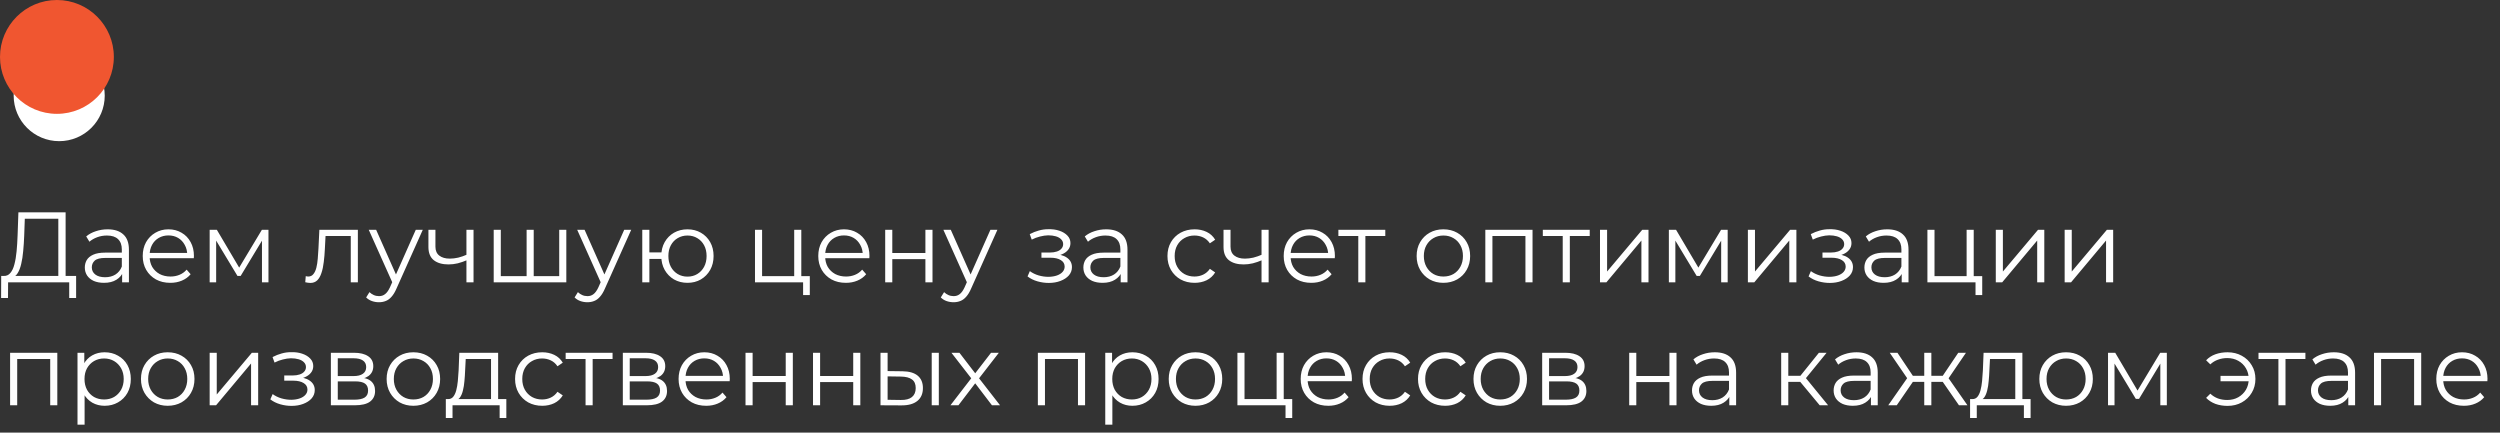 <?xml version="1.0" encoding="UTF-8"?> <svg xmlns="http://www.w3.org/2000/svg" width="549" height="95" viewBox="0 0 549 95" fill="none"><rect x="0" y="0" width="549" height="95" fill="#333333" stroke="none"/> <circle cx="13" cy="21" r="10" fill="white"></circle> <circle cx="12.5" cy="12.5" r="12.5" fill="#F05630"></circle> <path d="M12.806 61.231V48.03H5.447L5.315 51.764C5.272 52.921 5.198 54.034 5.096 55.103C5.008 56.157 4.862 57.109 4.657 57.959C4.466 58.793 4.203 59.474 3.866 60.001C3.544 60.528 3.119 60.836 2.592 60.924L0.813 60.594C1.398 60.623 1.882 60.411 2.262 59.957C2.658 59.503 2.958 58.866 3.163 58.046C3.383 57.226 3.544 56.267 3.646 55.169C3.749 54.071 3.822 52.885 3.866 51.611L4.042 46.625H14.409V61.231H12.806ZM0.242 65.448L0.264 60.594H16.715V65.448H15.2V62H1.779L1.757 65.448H0.242ZM26.818 62V59.452L26.752 59.035V54.774C26.752 53.792 26.474 53.038 25.917 52.511C25.375 51.984 24.563 51.721 23.479 51.721C22.732 51.721 22.022 51.845 21.349 52.094C20.675 52.343 20.104 52.672 19.635 53.082L18.932 51.918C19.518 51.42 20.221 51.04 21.041 50.776C21.861 50.498 22.725 50.359 23.633 50.359C25.127 50.359 26.276 50.732 27.081 51.479C27.901 52.211 28.311 53.331 28.311 54.84V62H26.818ZM22.842 62.11C21.978 62.11 21.224 61.971 20.58 61.693C19.95 61.4 19.467 61.004 19.13 60.506C18.793 59.994 18.625 59.408 18.625 58.749C18.625 58.149 18.764 57.607 19.042 57.124C19.335 56.626 19.804 56.231 20.448 55.938C21.107 55.63 21.985 55.477 23.084 55.477H27.059V56.641H23.128C22.015 56.641 21.239 56.838 20.799 57.234C20.375 57.629 20.162 58.12 20.162 58.705C20.162 59.364 20.419 59.891 20.931 60.287C21.444 60.682 22.161 60.88 23.084 60.88C23.962 60.88 24.716 60.682 25.346 60.287C25.99 59.877 26.459 59.291 26.752 58.53L27.103 59.606C26.81 60.367 26.298 60.975 25.566 61.429C24.848 61.883 23.94 62.11 22.842 62.11ZM37.405 62.11C36.204 62.11 35.15 61.861 34.242 61.363C33.334 60.85 32.624 60.155 32.111 59.276C31.599 58.383 31.343 57.365 31.343 56.223C31.343 55.081 31.584 54.071 32.068 53.192C32.565 52.313 33.239 51.625 34.088 51.127C34.952 50.615 35.919 50.359 36.988 50.359C38.071 50.359 39.03 50.608 39.865 51.105C40.714 51.589 41.381 52.277 41.864 53.17C42.347 54.049 42.589 55.066 42.589 56.223C42.589 56.297 42.581 56.377 42.567 56.465C42.567 56.538 42.567 56.619 42.567 56.706H32.529V55.542H41.732L41.117 56.004C41.117 55.169 40.934 54.429 40.568 53.785C40.216 53.126 39.733 52.614 39.118 52.248C38.503 51.882 37.793 51.699 36.988 51.699C36.197 51.699 35.487 51.882 34.857 52.248C34.227 52.614 33.737 53.126 33.385 53.785C33.034 54.444 32.858 55.198 32.858 56.047V56.289C32.858 57.168 33.049 57.944 33.429 58.617C33.825 59.276 34.367 59.796 35.055 60.177C35.758 60.543 36.556 60.726 37.449 60.726C38.152 60.726 38.803 60.602 39.404 60.353C40.019 60.104 40.546 59.723 40.985 59.211L41.864 60.221C41.351 60.836 40.707 61.304 39.931 61.627C39.169 61.949 38.328 62.11 37.405 62.11ZM46.041 62V50.468H47.622L52.85 59.32H52.191L57.506 50.468H58.956V62H57.528V52.248L57.814 52.379L52.85 60.594H52.147L47.139 52.292L47.468 52.226V62H46.041ZM67.034 61.978L67.144 60.638C67.246 60.653 67.341 60.675 67.429 60.704C67.532 60.719 67.619 60.726 67.693 60.726C68.161 60.726 68.535 60.55 68.813 60.199C69.106 59.847 69.325 59.379 69.472 58.793C69.618 58.207 69.721 57.548 69.779 56.816C69.838 56.069 69.889 55.323 69.933 54.576L70.131 50.468H78.587V62H77.028V51.369L77.423 51.83H71.141L71.514 51.347L71.339 54.686C71.295 55.681 71.214 56.633 71.097 57.541C70.995 58.449 70.826 59.247 70.592 59.935C70.372 60.623 70.065 61.165 69.669 61.561C69.274 61.941 68.769 62.132 68.154 62.132C67.978 62.132 67.795 62.117 67.605 62.088C67.429 62.059 67.239 62.022 67.034 61.978ZM83.218 66.371C82.676 66.371 82.156 66.283 81.659 66.107C81.175 65.932 80.758 65.668 80.407 65.317L81.132 64.153C81.424 64.431 81.739 64.643 82.076 64.79C82.427 64.951 82.815 65.031 83.24 65.031C83.753 65.031 84.192 64.885 84.558 64.592C84.939 64.314 85.297 63.816 85.634 63.098L86.381 61.407L86.557 61.165L91.301 50.468H92.839L87.062 63.384C86.74 64.131 86.381 64.724 85.986 65.163C85.605 65.602 85.188 65.91 84.734 66.085C84.28 66.276 83.775 66.371 83.218 66.371ZM86.293 62.33L80.978 50.468H82.603L87.304 61.056L86.293 62.33ZM102.561 57.124C101.887 57.417 101.206 57.651 100.518 57.827C99.844 57.988 99.171 58.068 98.497 58.068C97.135 58.068 96.059 57.761 95.268 57.146C94.478 56.516 94.082 55.55 94.082 54.246V50.468H95.62V54.159C95.62 55.037 95.905 55.696 96.476 56.135C97.047 56.575 97.816 56.794 98.783 56.794C99.368 56.794 99.984 56.721 100.628 56.575C101.272 56.414 101.924 56.187 102.583 55.894L102.561 57.124ZM102.429 62V50.468H103.988V62H102.429ZM115.995 60.638L115.644 61.056V50.468H117.203V61.056L116.786 60.638H123.221L122.804 61.056V50.468H124.364V62H108.417V50.468H109.977V61.056L109.581 60.638H115.995ZM128.992 66.371C128.451 66.371 127.931 66.283 127.433 66.107C126.95 65.932 126.532 65.668 126.181 65.317L126.906 64.153C127.199 64.431 127.513 64.643 127.85 64.79C128.202 64.951 128.59 65.031 129.014 65.031C129.527 65.031 129.966 64.885 130.332 64.592C130.713 64.314 131.072 63.816 131.408 63.098L132.155 61.407L132.331 61.165L137.075 50.468H138.613L132.836 63.384C132.514 64.131 132.155 64.724 131.76 65.163C131.379 65.602 130.962 65.91 130.508 66.085C130.054 66.276 129.549 66.371 128.992 66.371ZM132.067 62.33L126.752 50.468H128.377L133.078 61.056L132.067 62.33ZM141.043 62V50.468H142.602V55.432H146.116V56.86H142.602V62H141.043ZM150.971 62.11C149.872 62.11 148.884 61.861 148.005 61.363C147.141 60.85 146.461 60.155 145.963 59.276C145.465 58.383 145.216 57.365 145.216 56.223C145.216 55.066 145.465 54.049 145.963 53.17C146.461 52.292 147.141 51.603 148.005 51.105C148.884 50.608 149.872 50.359 150.971 50.359C152.069 50.359 153.05 50.608 153.914 51.105C154.778 51.603 155.459 52.292 155.957 53.17C156.455 54.049 156.703 55.066 156.703 56.223C156.703 57.365 156.455 58.383 155.957 59.276C155.459 60.155 154.778 60.85 153.914 61.363C153.05 61.861 152.069 62.11 150.971 62.11ZM150.971 60.748C151.776 60.748 152.494 60.558 153.123 60.177C153.753 59.796 154.251 59.269 154.617 58.596C154.983 57.907 155.166 57.117 155.166 56.223C155.166 55.315 154.983 54.525 154.617 53.851C154.251 53.178 153.753 52.658 153.123 52.292C152.494 51.911 151.776 51.721 150.971 51.721C150.18 51.721 149.462 51.911 148.818 52.292C148.188 52.658 147.691 53.178 147.324 53.851C146.958 54.525 146.775 55.315 146.775 56.223C146.775 57.117 146.958 57.907 147.324 58.596C147.691 59.269 148.188 59.796 148.818 60.177C149.462 60.558 150.18 60.748 150.971 60.748ZM165.796 62V50.468H167.355V60.638H174.406V50.468H175.966V62H165.796ZM176.361 64.79V61.868L176.756 62H174.406V60.638H177.833V64.79H176.361ZM185.753 62.11C184.552 62.11 183.498 61.861 182.59 61.363C181.682 60.85 180.972 60.155 180.459 59.276C179.947 58.383 179.691 57.365 179.691 56.223C179.691 55.081 179.932 54.071 180.415 53.192C180.913 52.313 181.587 51.625 182.436 51.127C183.3 50.615 184.267 50.359 185.336 50.359C186.419 50.359 187.378 50.608 188.213 51.105C189.062 51.589 189.728 52.277 190.212 53.17C190.695 54.049 190.937 55.066 190.937 56.223C190.937 56.297 190.929 56.377 190.915 56.465C190.915 56.538 190.915 56.619 190.915 56.706H180.877V55.542H190.08L189.465 56.004C189.465 55.169 189.282 54.429 188.916 53.785C188.564 53.126 188.081 52.614 187.466 52.248C186.851 51.882 186.141 51.699 185.336 51.699C184.545 51.699 183.835 51.882 183.205 52.248C182.575 52.614 182.085 53.126 181.733 53.785C181.382 54.444 181.206 55.198 181.206 56.047V56.289C181.206 57.168 181.397 57.944 181.777 58.617C182.173 59.276 182.714 59.796 183.403 60.177C184.106 60.543 184.904 60.726 185.797 60.726C186.5 60.726 187.151 60.602 187.752 60.353C188.367 60.104 188.894 59.723 189.333 59.211L190.212 60.221C189.699 60.836 189.055 61.304 188.279 61.627C187.517 61.949 186.675 62.11 185.753 62.11ZM194.389 62V50.468H195.948V55.564H203.218V50.468H204.778V62H203.218V56.904H195.948V62H194.389ZM209.408 66.371C208.866 66.371 208.347 66.283 207.849 66.107C207.365 65.932 206.948 65.668 206.597 65.317L207.322 64.153C207.614 64.431 207.929 64.643 208.266 64.79C208.617 64.951 209.006 65.031 209.43 65.031C209.943 65.031 210.382 64.885 210.748 64.592C211.129 64.314 211.488 63.816 211.824 63.098L212.571 61.407L212.747 61.165L217.491 50.468H219.029L213.252 63.384C212.93 64.131 212.571 64.724 212.176 65.163C211.795 65.602 211.378 65.91 210.924 66.085C210.47 66.276 209.965 66.371 209.408 66.371ZM212.483 62.33L207.168 50.468H208.793L213.494 61.056L212.483 62.33ZM230.304 62.132C231.256 62.132 232.113 61.985 232.874 61.693C233.65 61.4 234.265 60.997 234.719 60.484C235.173 59.957 235.4 59.35 235.4 58.661C235.4 57.783 235.027 57.087 234.28 56.575C233.548 56.062 232.523 55.806 231.205 55.806L231.139 56.223C231.886 56.223 232.552 56.106 233.138 55.872C233.723 55.638 234.192 55.308 234.543 54.883C234.895 54.459 235.07 53.961 235.07 53.39C235.07 52.745 234.851 52.196 234.411 51.742C233.972 51.274 233.379 50.915 232.632 50.666C231.9 50.417 231.073 50.307 230.15 50.337C229.477 50.337 228.803 50.432 228.13 50.622C227.471 50.798 226.804 51.062 226.131 51.413L226.57 52.621C227.17 52.313 227.778 52.087 228.393 51.94C229.008 51.779 229.601 51.691 230.172 51.677C230.802 51.677 231.366 51.75 231.864 51.896C232.361 52.043 232.749 52.262 233.028 52.555C233.321 52.848 233.467 53.2 233.467 53.609C233.467 53.99 233.343 54.32 233.094 54.598C232.859 54.876 232.523 55.088 232.083 55.235C231.644 55.381 231.139 55.455 230.568 55.455H228.701V56.597H230.677C231.644 56.597 232.405 56.772 232.962 57.124C233.518 57.461 233.796 57.937 233.796 58.551C233.796 58.976 233.65 59.357 233.357 59.694C233.064 60.031 232.654 60.294 232.127 60.484C231.6 60.675 230.978 60.777 230.26 60.792C229.543 60.792 228.818 60.689 228.086 60.484C227.353 60.265 226.709 59.95 226.153 59.54L225.648 60.704C226.277 61.187 227.002 61.546 227.822 61.78C228.642 62.015 229.469 62.132 230.304 62.132ZM246.101 62V59.452L246.035 59.035V54.774C246.035 53.792 245.757 53.038 245.2 52.511C244.658 51.984 243.846 51.721 242.762 51.721C242.015 51.721 241.305 51.845 240.631 52.094C239.958 52.343 239.387 52.672 238.918 53.082L238.215 51.918C238.801 51.42 239.504 51.04 240.324 50.776C241.144 50.498 242.008 50.359 242.916 50.359C244.409 50.359 245.559 50.732 246.364 51.479C247.184 52.211 247.594 53.331 247.594 54.84V62H246.101ZM242.125 62.11C241.261 62.11 240.507 61.971 239.863 61.693C239.233 61.4 238.75 61.004 238.413 60.506C238.076 59.994 237.908 59.408 237.908 58.749C237.908 58.149 238.047 57.607 238.325 57.124C238.618 56.626 239.087 56.231 239.731 55.938C240.39 55.63 241.268 55.477 242.367 55.477H246.342V56.641H242.411C241.298 56.641 240.522 56.838 240.082 57.234C239.658 57.629 239.445 58.12 239.445 58.705C239.445 59.364 239.702 59.891 240.214 60.287C240.727 60.682 241.444 60.88 242.367 60.88C243.245 60.88 243.999 60.682 244.629 60.287C245.273 59.877 245.742 59.291 246.035 58.53L246.386 59.606C246.093 60.367 245.581 60.975 244.849 61.429C244.131 61.883 243.223 62.11 242.125 62.11ZM262.327 62.11C261.184 62.11 260.159 61.861 259.252 61.363C258.358 60.85 257.655 60.155 257.143 59.276C256.63 58.383 256.374 57.365 256.374 56.223C256.374 55.066 256.63 54.049 257.143 53.17C257.655 52.292 258.358 51.603 259.252 51.105C260.159 50.608 261.184 50.359 262.327 50.359C263.308 50.359 264.194 50.549 264.984 50.93C265.775 51.31 266.397 51.882 266.851 52.643L265.687 53.434C265.292 52.848 264.801 52.416 264.216 52.138C263.63 51.86 262.993 51.721 262.305 51.721C261.485 51.721 260.745 51.911 260.086 52.292C259.427 52.658 258.907 53.178 258.527 53.851C258.146 54.525 257.956 55.315 257.956 56.223C257.956 57.131 258.146 57.922 258.527 58.596C258.907 59.269 259.427 59.796 260.086 60.177C260.745 60.543 261.485 60.726 262.305 60.726C262.993 60.726 263.63 60.587 264.216 60.309C264.801 60.031 265.292 59.606 265.687 59.035L266.851 59.825C266.397 60.572 265.775 61.143 264.984 61.539C264.194 61.919 263.308 62.11 262.327 62.11ZM277.163 57.124C276.49 57.417 275.809 57.651 275.121 57.827C274.447 57.988 273.773 58.068 273.1 58.068C271.738 58.068 270.662 57.761 269.871 57.146C269.08 56.516 268.685 55.55 268.685 54.246V50.468H270.222V54.159C270.222 55.037 270.508 55.696 271.079 56.135C271.65 56.575 272.419 56.794 273.385 56.794C273.971 56.794 274.586 56.721 275.23 56.575C275.875 56.414 276.526 56.187 277.185 55.894L277.163 57.124ZM277.032 62V50.468H278.591V62H277.032ZM287.962 62.11C286.761 62.11 285.707 61.861 284.799 61.363C283.891 60.85 283.181 60.155 282.668 59.276C282.156 58.383 281.9 57.365 281.9 56.223C281.9 55.081 282.141 54.071 282.624 53.192C283.122 52.313 283.796 51.625 284.645 51.127C285.509 50.615 286.476 50.359 287.545 50.359C288.628 50.359 289.587 50.608 290.422 51.105C291.271 51.589 291.938 52.277 292.421 53.17C292.904 54.049 293.146 55.066 293.146 56.223C293.146 56.297 293.138 56.377 293.124 56.465C293.124 56.538 293.124 56.619 293.124 56.706H283.086V55.542H292.289L291.674 56.004C291.674 55.169 291.491 54.429 291.125 53.785C290.773 53.126 290.29 52.614 289.675 52.248C289.06 51.882 288.35 51.699 287.545 51.699C286.754 51.699 286.044 51.882 285.414 52.248C284.784 52.614 284.294 53.126 283.942 53.785C283.591 54.444 283.415 55.198 283.415 56.047V56.289C283.415 57.168 283.606 57.944 283.986 58.617C284.382 59.276 284.923 59.796 285.612 60.177C286.315 60.543 287.113 60.726 288.006 60.726C288.709 60.726 289.36 60.602 289.961 60.353C290.576 60.104 291.103 59.723 291.542 59.211L292.421 60.221C291.908 60.836 291.264 61.304 290.488 61.627C289.726 61.949 288.884 62.11 287.962 62.11ZM298.279 62V51.413L298.675 51.83H293.908V50.468H304.21V51.83H299.443L299.839 51.413V62H298.279ZM316.958 62.11C315.845 62.11 314.842 61.861 313.948 61.363C313.07 60.85 312.374 60.155 311.862 59.276C311.349 58.383 311.093 57.365 311.093 56.223C311.093 55.066 311.349 54.049 311.862 53.17C312.374 52.292 313.07 51.603 313.948 51.105C314.827 50.608 315.83 50.359 316.958 50.359C318.1 50.359 319.11 50.608 319.989 51.105C320.882 51.603 321.578 52.292 322.075 53.17C322.588 54.049 322.844 55.066 322.844 56.223C322.844 57.365 322.588 58.383 322.075 59.276C321.578 60.155 320.882 60.85 319.989 61.363C319.096 61.861 318.085 62.11 316.958 62.11ZM316.958 60.726C317.792 60.726 318.532 60.543 319.176 60.177C319.82 59.796 320.326 59.269 320.692 58.596C321.072 57.907 321.263 57.117 321.263 56.223C321.263 55.315 321.072 54.525 320.692 53.851C320.326 53.178 319.82 52.658 319.176 52.292C318.532 51.911 317.8 51.721 316.98 51.721C316.16 51.721 315.427 51.911 314.783 52.292C314.139 52.658 313.626 53.178 313.246 53.851C312.865 54.525 312.675 55.315 312.675 56.223C312.675 57.117 312.865 57.907 313.246 58.596C313.626 59.269 314.139 59.796 314.783 60.177C315.427 60.543 316.152 60.726 316.958 60.726ZM326.177 62V50.468H336.545V62H334.985V51.413L335.38 51.83H327.341L327.737 51.413V62H326.177ZM343.174 62V51.413L343.569 51.83H338.803V50.468H349.105V51.83H344.338L344.734 51.413V62H343.174ZM351.359 62V50.468H352.919V59.628L360.629 50.468H362.012V62H360.453V52.819L352.765 62H351.359ZM366.482 62V50.468H368.063L373.291 59.32H372.632L377.947 50.468H379.397V62H377.969V52.248L378.255 52.379L373.291 60.594H372.588L367.58 52.292L367.909 52.226V62H366.482ZM383.835 62V50.468H385.394V59.628L393.104 50.468H394.488V62H392.928V52.819L385.24 62H383.835ZM401.818 62.132C402.77 62.132 403.626 61.985 404.388 61.693C405.164 61.4 405.779 60.997 406.233 60.484C406.687 59.957 406.914 59.35 406.914 58.661C406.914 57.783 406.54 57.087 405.794 56.575C405.061 56.062 404.036 55.806 402.718 55.806L402.653 56.223C403.399 56.223 404.066 56.106 404.651 55.872C405.237 55.638 405.706 55.308 406.057 54.883C406.409 54.459 406.584 53.961 406.584 53.39C406.584 52.745 406.365 52.196 405.925 51.742C405.486 51.274 404.893 50.915 404.146 50.666C403.414 50.417 402.587 50.307 401.664 50.337C400.991 50.337 400.317 50.432 399.643 50.622C398.984 50.798 398.318 51.062 397.645 51.413L398.084 52.621C398.684 52.313 399.292 52.087 399.907 51.94C400.522 51.779 401.115 51.691 401.686 51.677C402.316 51.677 402.88 51.75 403.377 51.896C403.875 52.043 404.263 52.262 404.542 52.555C404.834 52.848 404.981 53.2 404.981 53.609C404.981 53.99 404.856 54.32 404.607 54.598C404.373 54.876 404.036 55.088 403.597 55.235C403.158 55.381 402.653 55.455 402.082 55.455H400.215V56.597H402.191C403.158 56.597 403.919 56.772 404.476 57.124C405.032 57.461 405.31 57.937 405.31 58.551C405.31 58.976 405.164 59.357 404.871 59.694C404.578 60.031 404.168 60.294 403.641 60.484C403.114 60.675 402.492 60.777 401.774 60.792C401.056 60.792 400.332 60.689 399.6 60.484C398.867 60.265 398.223 59.95 397.667 59.54L397.161 60.704C397.791 61.187 398.516 61.546 399.336 61.78C400.156 62.015 400.983 62.132 401.818 62.132ZM417.615 62V59.452L417.549 59.035V54.774C417.549 53.792 417.27 53.038 416.714 52.511C416.172 51.984 415.36 51.721 414.276 51.721C413.529 51.721 412.819 51.845 412.145 52.094C411.472 52.343 410.901 52.672 410.432 53.082L409.729 51.918C410.315 51.42 411.018 51.04 411.838 50.776C412.658 50.498 413.522 50.359 414.43 50.359C415.923 50.359 417.073 50.732 417.878 51.479C418.698 52.211 419.108 53.331 419.108 54.84V62H417.615ZM413.639 62.11C412.775 62.11 412.021 61.971 411.377 61.693C410.747 61.4 410.264 61.004 409.927 60.506C409.59 59.994 409.422 59.408 409.422 58.749C409.422 58.149 409.561 57.607 409.839 57.124C410.132 56.626 410.6 56.231 411.245 55.938C411.904 55.63 412.782 55.477 413.881 55.477H417.856V56.641H413.924C412.812 56.641 412.036 56.838 411.596 57.234C411.172 57.629 410.959 58.12 410.959 58.705C410.959 59.364 411.216 59.891 411.728 60.287C412.241 60.682 412.958 60.88 413.881 60.88C414.759 60.88 415.513 60.682 416.143 60.287C416.787 59.877 417.256 59.291 417.549 58.53L417.9 59.606C417.607 60.367 417.095 60.975 416.363 61.429C415.645 61.883 414.737 62.11 413.639 62.11ZM423.26 62V50.468H424.819V60.638H431.87V50.468H433.429V62H423.26ZM433.825 64.79V61.868L434.22 62H431.87V60.638H435.296V64.79H433.825ZM438.275 62V50.468H439.834V59.628L447.544 50.468H448.928V62H447.368V52.819L439.68 62H438.275ZM453.397 62V50.468H454.956V59.628L462.666 50.468H464.05V62H462.49V52.819L454.803 62H453.397ZM2.218 89V77.469H12.586V89H11.026V78.413L11.422 78.83H3.383L3.778 78.413V89H2.218ZM22.971 89.11C21.976 89.11 21.075 88.883 20.27 88.429C19.464 87.96 18.82 87.294 18.337 86.43C17.868 85.552 17.634 84.483 17.634 83.223C17.634 81.964 17.868 80.902 18.337 80.038C18.805 79.16 19.442 78.493 20.248 78.04C21.053 77.586 21.961 77.359 22.971 77.359C24.07 77.359 25.051 77.608 25.915 78.106C26.793 78.589 27.482 79.277 27.979 80.17C28.477 81.049 28.726 82.067 28.726 83.223C28.726 84.395 28.477 85.42 27.979 86.298C27.482 87.177 26.793 87.865 25.915 88.363C25.051 88.861 24.07 89.11 22.971 89.11ZM17.019 93.261V77.469H18.512V80.939L18.359 83.245L18.578 85.573V93.261H17.019ZM22.861 87.726C23.682 87.726 24.414 87.543 25.058 87.177C25.702 86.796 26.215 86.269 26.596 85.596C26.976 84.907 27.167 84.117 27.167 83.223C27.167 82.33 26.976 81.547 26.596 80.873C26.215 80.2 25.702 79.672 25.058 79.292C24.414 78.911 23.682 78.721 22.861 78.721C22.041 78.721 21.302 78.911 20.643 79.292C19.999 79.672 19.486 80.2 19.106 80.873C18.739 81.547 18.556 82.33 18.556 83.223C18.556 84.117 18.739 84.907 19.106 85.596C19.486 86.269 19.999 86.796 20.643 87.177C21.302 87.543 22.041 87.726 22.861 87.726ZM36.821 89.11C35.708 89.11 34.705 88.861 33.812 88.363C32.933 87.85 32.238 87.155 31.725 86.276C31.213 85.383 30.957 84.365 30.957 83.223C30.957 82.067 31.213 81.049 31.725 80.17C32.238 79.292 32.933 78.603 33.812 78.106C34.691 77.608 35.694 77.359 36.821 77.359C37.963 77.359 38.974 77.608 39.852 78.106C40.745 78.603 41.441 79.292 41.939 80.17C42.452 81.049 42.708 82.067 42.708 83.223C42.708 84.365 42.452 85.383 41.939 86.276C41.441 87.155 40.745 87.85 39.852 88.363C38.959 88.861 37.949 89.11 36.821 89.11ZM36.821 87.726C37.656 87.726 38.395 87.543 39.04 87.177C39.684 86.796 40.189 86.269 40.555 85.596C40.936 84.907 41.126 84.117 41.126 83.223C41.126 82.315 40.936 81.525 40.555 80.851C40.189 80.177 39.684 79.658 39.04 79.292C38.395 78.911 37.663 78.721 36.843 78.721C36.023 78.721 35.291 78.911 34.647 79.292C34.002 79.658 33.49 80.177 33.109 80.851C32.728 81.525 32.538 82.315 32.538 83.223C32.538 84.117 32.728 84.907 33.109 85.596C33.49 86.269 34.002 86.796 34.647 87.177C35.291 87.543 36.016 87.726 36.821 87.726ZM46.041 89V77.469H47.6V86.628L55.31 77.469H56.694V89H55.134V79.819L47.447 89H46.041ZM64.024 89.132C64.976 89.132 65.832 88.985 66.594 88.692C67.37 88.4 67.985 87.997 68.439 87.484C68.893 86.957 69.12 86.35 69.12 85.661C69.12 84.783 68.746 84.087 68 83.575C67.267 83.062 66.243 82.806 64.925 82.806L64.859 83.223C65.606 83.223 66.272 83.106 66.858 82.872C67.443 82.638 67.912 82.308 68.263 81.883C68.615 81.459 68.79 80.961 68.79 80.39C68.79 79.746 68.571 79.196 68.131 78.743C67.692 78.274 67.099 77.915 66.352 77.666C65.62 77.417 64.793 77.307 63.87 77.337C63.197 77.337 62.523 77.432 61.849 77.622C61.191 77.798 60.524 78.061 59.851 78.413L60.29 79.621C60.89 79.314 61.498 79.087 62.113 78.94C62.728 78.779 63.321 78.691 63.892 78.677C64.522 78.677 65.086 78.75 65.584 78.896C66.081 79.043 66.469 79.262 66.748 79.555C67.04 79.848 67.187 80.2 67.187 80.609C67.187 80.99 67.062 81.32 66.814 81.598C66.579 81.876 66.243 82.088 65.803 82.235C65.364 82.381 64.859 82.454 64.288 82.454H62.421V83.597H64.397C65.364 83.597 66.125 83.772 66.682 84.124C67.238 84.461 67.516 84.936 67.516 85.552C67.516 85.976 67.37 86.357 67.077 86.694C66.784 87.031 66.374 87.294 65.847 87.484C65.32 87.675 64.698 87.777 63.98 87.792C63.263 87.792 62.538 87.689 61.806 87.484C61.073 87.265 60.429 86.95 59.873 86.54L59.367 87.704C59.997 88.187 60.722 88.546 61.542 88.78C62.362 89.015 63.189 89.132 64.024 89.132ZM72.66 89V77.469H77.756C79.059 77.469 80.084 77.717 80.831 78.215C81.592 78.713 81.973 79.445 81.973 80.412C81.973 81.349 81.614 82.074 80.897 82.586C80.179 83.084 79.235 83.333 78.063 83.333L78.371 82.872C79.747 82.872 80.758 83.128 81.402 83.641C82.046 84.153 82.368 84.893 82.368 85.859C82.368 86.855 82.002 87.631 81.27 88.187C80.553 88.729 79.433 89 77.91 89H72.66ZM74.176 87.77H77.844C78.825 87.77 79.564 87.616 80.062 87.309C80.575 86.987 80.831 86.474 80.831 85.771C80.831 85.068 80.604 84.556 80.15 84.234C79.696 83.912 78.979 83.75 77.998 83.75H74.176V87.77ZM74.176 82.586H77.646C78.539 82.586 79.22 82.418 79.689 82.081C80.172 81.744 80.414 81.254 80.414 80.609C80.414 79.965 80.172 79.482 79.689 79.16C79.22 78.838 78.539 78.677 77.646 78.677H74.176V82.586ZM90.768 89.11C89.655 89.11 88.652 88.861 87.759 88.363C86.88 87.85 86.184 87.155 85.672 86.276C85.159 85.383 84.903 84.365 84.903 83.223C84.903 82.067 85.159 81.049 85.672 80.17C86.184 79.292 86.88 78.603 87.759 78.106C88.637 77.608 89.64 77.359 90.768 77.359C91.91 77.359 92.92 77.608 93.799 78.106C94.692 78.603 95.388 79.292 95.886 80.17C96.398 81.049 96.654 82.067 96.654 83.223C96.654 84.365 96.398 85.383 95.886 86.276C95.388 87.155 94.692 87.85 93.799 88.363C92.906 88.861 91.895 89.11 90.768 89.11ZM90.768 87.726C91.603 87.726 92.342 87.543 92.986 87.177C93.631 86.796 94.136 86.269 94.502 85.596C94.883 84.907 95.073 84.117 95.073 83.223C95.073 82.315 94.883 81.525 94.502 80.851C94.136 80.177 93.631 79.658 92.986 79.292C92.342 78.911 91.61 78.721 90.79 78.721C89.97 78.721 89.238 78.911 88.593 79.292C87.949 79.658 87.436 80.177 87.056 80.851C86.675 81.525 86.485 82.315 86.485 83.223C86.485 84.117 86.675 84.907 87.056 85.596C87.436 86.269 87.949 86.796 88.593 87.177C89.238 87.543 89.962 87.726 90.768 87.726ZM107.83 88.253V78.83H102.273L102.141 81.4C102.112 82.176 102.061 82.938 101.988 83.684C101.929 84.431 101.819 85.12 101.658 85.749C101.512 86.364 101.299 86.869 101.021 87.265C100.743 87.645 100.384 87.865 99.945 87.924L98.385 87.638C98.839 87.653 99.213 87.492 99.506 87.155C99.799 86.803 100.026 86.328 100.187 85.727C100.348 85.127 100.465 84.446 100.538 83.684C100.611 82.908 100.67 82.118 100.714 81.312L100.867 77.469H109.39V88.253H107.83ZM97.902 91.79V87.638H111.191V91.79H109.719V89H99.374V91.79H97.902ZM119.062 89.11C117.92 89.11 116.895 88.861 115.987 88.363C115.094 87.85 114.391 87.155 113.879 86.276C113.366 85.383 113.11 84.365 113.11 83.223C113.11 82.067 113.366 81.049 113.879 80.17C114.391 79.292 115.094 78.603 115.987 78.106C116.895 77.608 117.92 77.359 119.062 77.359C120.043 77.359 120.929 77.549 121.72 77.93C122.511 78.311 123.133 78.882 123.587 79.643L122.423 80.434C122.028 79.848 121.537 79.416 120.951 79.138C120.366 78.86 119.729 78.721 119.04 78.721C118.22 78.721 117.481 78.911 116.822 79.292C116.163 79.658 115.643 80.177 115.262 80.851C114.882 81.525 114.691 82.315 114.691 83.223C114.691 84.131 114.882 84.922 115.262 85.596C115.643 86.269 116.163 86.796 116.822 87.177C117.481 87.543 118.22 87.726 119.04 87.726C119.729 87.726 120.366 87.587 120.951 87.309C121.537 87.031 122.028 86.606 122.423 86.035L123.587 86.826C123.133 87.572 122.511 88.143 121.72 88.539C120.929 88.919 120.043 89.11 119.062 89.11ZM128.589 89V78.413L128.984 78.83H124.218V77.469H134.519V78.83H129.753L130.148 78.413V89H128.589ZM136.774 89V77.469H141.87C143.173 77.469 144.198 77.717 144.945 78.215C145.706 78.713 146.087 79.445 146.087 80.412C146.087 81.349 145.728 82.074 145.011 82.586C144.293 83.084 143.349 83.333 142.177 83.333L142.485 82.872C143.861 82.872 144.872 83.128 145.516 83.641C146.16 84.153 146.482 84.893 146.482 85.859C146.482 86.855 146.116 87.631 145.384 88.187C144.667 88.729 143.546 89 142.024 89H136.774ZM138.29 87.77H141.958C142.939 87.77 143.678 87.616 144.176 87.309C144.689 86.987 144.945 86.474 144.945 85.771C144.945 85.068 144.718 84.556 144.264 84.234C143.81 83.912 143.093 83.75 142.111 83.75H138.29V87.77ZM138.29 82.586H141.76C142.653 82.586 143.334 82.418 143.803 82.081C144.286 81.744 144.528 81.254 144.528 80.609C144.528 79.965 144.286 79.482 143.803 79.16C143.334 78.838 142.653 78.677 141.76 78.677H138.29V82.586ZM155.079 89.11C153.879 89.11 152.824 88.861 151.917 88.363C151.009 87.85 150.298 87.155 149.786 86.276C149.273 85.383 149.017 84.365 149.017 83.223C149.017 82.081 149.259 81.071 149.742 80.192C150.24 79.314 150.913 78.625 151.763 78.127C152.627 77.615 153.593 77.359 154.662 77.359C155.746 77.359 156.705 77.608 157.539 78.106C158.389 78.589 159.055 79.277 159.538 80.17C160.021 81.049 160.263 82.067 160.263 83.223C160.263 83.296 160.256 83.377 160.241 83.465C160.241 83.538 160.241 83.619 160.241 83.707H150.203V82.542H159.406L158.791 83.004C158.791 82.169 158.608 81.43 158.242 80.785C157.891 80.126 157.408 79.614 156.793 79.248C156.178 78.882 155.467 78.698 154.662 78.698C153.871 78.698 153.161 78.882 152.532 79.248C151.902 79.614 151.411 80.126 151.06 80.785C150.708 81.444 150.533 82.198 150.533 83.047V83.289C150.533 84.168 150.723 84.944 151.104 85.617C151.499 86.276 152.041 86.796 152.729 87.177C153.432 87.543 154.23 87.726 155.123 87.726C155.826 87.726 156.478 87.602 157.078 87.353C157.693 87.104 158.22 86.723 158.66 86.21L159.538 87.221C159.026 87.836 158.381 88.304 157.605 88.627C156.844 88.949 156.002 89.11 155.079 89.11ZM163.715 89V77.469H165.275V82.564H172.545V77.469H174.105V89H172.545V83.904H165.275V89H163.715ZM178.537 89V77.469H180.097V82.564H187.367V77.469H188.926V89H187.367V83.904H180.097V89H178.537ZM204.605 89V77.469H206.164V89H204.605ZM198.213 81.532C199.663 81.547 200.768 81.869 201.53 82.498C202.291 83.128 202.672 84.036 202.672 85.222C202.672 86.452 202.262 87.397 201.442 88.055C200.622 88.715 199.451 89.037 197.928 89.022L193.359 89V77.469H194.919V81.488L198.213 81.532ZM197.818 87.836C198.901 87.85 199.714 87.638 200.256 87.199C200.812 86.745 201.091 86.086 201.091 85.222C201.091 84.358 200.82 83.728 200.278 83.333C199.736 82.923 198.916 82.711 197.818 82.696L194.919 82.652V87.792L197.818 87.836ZM208.716 89L213.592 82.674L213.57 83.443L208.935 77.469H210.693L214.493 82.411L213.834 82.389L217.634 77.469H219.347L214.668 83.509L214.69 82.674L219.61 89H217.831L213.812 83.728L214.427 83.816L210.473 89H208.716ZM227.915 89V77.469H238.282V89H236.723V78.413L237.118 78.83H229.079L229.474 78.413V89H227.915ZM248.668 89.11C247.672 89.11 246.772 88.883 245.966 88.429C245.161 87.96 244.516 87.294 244.033 86.43C243.565 85.552 243.33 84.483 243.33 83.223C243.33 81.964 243.565 80.902 244.033 80.038C244.502 79.16 245.139 78.493 245.944 78.04C246.75 77.586 247.657 77.359 248.668 77.359C249.766 77.359 250.747 77.608 251.611 78.106C252.49 78.589 253.178 79.277 253.676 80.17C254.174 81.049 254.423 82.067 254.423 83.223C254.423 84.395 254.174 85.42 253.676 86.298C253.178 87.177 252.49 87.865 251.611 88.363C250.747 88.861 249.766 89.11 248.668 89.11ZM242.715 93.261V77.469H244.209V80.939L244.055 83.245L244.275 85.573V93.261H242.715ZM248.558 87.726C249.378 87.726 250.11 87.543 250.754 87.177C251.399 86.796 251.911 86.269 252.292 85.596C252.673 84.907 252.863 84.117 252.863 83.223C252.863 82.33 252.673 81.547 252.292 80.873C251.911 80.2 251.399 79.672 250.754 79.292C250.11 78.911 249.378 78.721 248.558 78.721C247.738 78.721 246.999 78.911 246.34 79.292C245.695 79.672 245.183 80.2 244.802 80.873C244.436 81.547 244.253 82.33 244.253 83.223C244.253 84.117 244.436 84.907 244.802 85.596C245.183 86.269 245.695 86.796 246.34 87.177C246.999 87.543 247.738 87.726 248.558 87.726ZM262.518 89.11C261.405 89.11 260.402 88.861 259.508 88.363C258.63 87.85 257.934 87.155 257.422 86.276C256.909 85.383 256.653 84.365 256.653 83.223C256.653 82.067 256.909 81.049 257.422 80.17C257.934 79.292 258.63 78.603 259.508 78.106C260.387 77.608 261.39 77.359 262.518 77.359C263.66 77.359 264.67 77.608 265.549 78.106C266.442 78.603 267.138 79.292 267.635 80.17C268.148 81.049 268.404 82.067 268.404 83.223C268.404 84.365 268.148 85.383 267.635 86.276C267.138 87.155 266.442 87.85 265.549 88.363C264.656 88.861 263.645 89.11 262.518 89.11ZM262.518 87.726C263.352 87.726 264.092 87.543 264.736 87.177C265.38 86.796 265.886 86.269 266.252 85.596C266.632 84.907 266.823 84.117 266.823 83.223C266.823 82.315 266.632 81.525 266.252 80.851C265.886 80.177 265.38 79.658 264.736 79.292C264.092 78.911 263.36 78.721 262.54 78.721C261.72 78.721 260.987 78.911 260.343 79.292C259.699 79.658 259.186 80.177 258.806 80.851C258.425 81.525 258.235 82.315 258.235 83.223C258.235 84.117 258.425 84.907 258.806 85.596C259.186 86.269 259.699 86.796 260.343 87.177C260.987 87.543 261.712 87.726 262.518 87.726ZM271.737 89V77.469H273.297V87.638H280.347V77.469H281.907V89H271.737ZM282.302 91.79V88.868L282.698 89H280.347V87.638H283.774V91.79H282.302ZM291.694 89.11C290.493 89.11 289.439 88.861 288.531 88.363C287.623 87.85 286.913 87.155 286.401 86.276C285.888 85.383 285.632 84.365 285.632 83.223C285.632 82.081 285.874 81.071 286.357 80.192C286.855 79.314 287.528 78.625 288.378 78.127C289.241 77.615 290.208 77.359 291.277 77.359C292.36 77.359 293.32 77.608 294.154 78.106C295.004 78.589 295.67 79.277 296.153 80.17C296.636 81.049 296.878 82.067 296.878 83.223C296.878 83.296 296.871 83.377 296.856 83.465C296.856 83.538 296.856 83.619 296.856 83.707H286.818V82.542H296.021L295.406 83.004C295.406 82.169 295.223 81.43 294.857 80.785C294.506 80.126 294.022 79.614 293.407 79.248C292.792 78.882 292.082 78.698 291.277 78.698C290.486 78.698 289.776 78.882 289.146 79.248C288.517 79.614 288.026 80.126 287.675 80.785C287.323 81.444 287.147 82.198 287.147 83.047V83.289C287.147 84.168 287.338 84.944 287.719 85.617C288.114 86.276 288.656 86.796 289.344 87.177C290.047 87.543 290.845 87.726 291.738 87.726C292.441 87.726 293.093 87.602 293.693 87.353C294.308 87.104 294.835 86.723 295.274 86.21L296.153 87.221C295.641 87.836 294.996 88.304 294.22 88.627C293.459 88.949 292.617 89.11 291.694 89.11ZM305.162 89.11C304.02 89.11 302.995 88.861 302.087 88.363C301.194 87.85 300.491 87.155 299.979 86.276C299.466 85.383 299.21 84.365 299.21 83.223C299.21 82.067 299.466 81.049 299.979 80.17C300.491 79.292 301.194 78.603 302.087 78.106C302.995 77.608 304.02 77.359 305.162 77.359C306.143 77.359 307.029 77.549 307.82 77.93C308.611 78.311 309.233 78.882 309.687 79.643L308.523 80.434C308.127 79.848 307.637 79.416 307.051 79.138C306.465 78.86 305.828 78.721 305.14 78.721C304.32 78.721 303.581 78.911 302.922 79.292C302.263 79.658 301.743 80.177 301.362 80.851C300.982 81.525 300.791 82.315 300.791 83.223C300.791 84.131 300.982 84.922 301.362 85.596C301.743 86.269 302.263 86.796 302.922 87.177C303.581 87.543 304.32 87.726 305.14 87.726C305.828 87.726 306.465 87.587 307.051 87.309C307.637 87.031 308.127 86.606 308.523 86.035L309.687 86.826C309.233 87.572 308.611 88.143 307.82 88.539C307.029 88.919 306.143 89.11 305.162 89.11ZM317.346 89.11C316.204 89.11 315.179 88.861 314.271 88.363C313.377 87.85 312.675 87.155 312.162 86.276C311.65 85.383 311.393 84.365 311.393 83.223C311.393 82.067 311.65 81.049 312.162 80.17C312.675 79.292 313.377 78.603 314.271 78.106C315.179 77.608 316.204 77.359 317.346 77.359C318.327 77.359 319.213 77.549 320.004 77.93C320.794 78.311 321.417 78.882 321.871 79.643L320.706 80.434C320.311 79.848 319.82 79.416 319.235 79.138C318.649 78.86 318.012 78.721 317.324 78.721C316.504 78.721 315.764 78.911 315.105 79.292C314.446 79.658 313.927 80.177 313.546 80.851C313.165 81.525 312.975 82.315 312.975 83.223C312.975 84.131 313.165 84.922 313.546 85.596C313.927 86.269 314.446 86.796 315.105 87.177C315.764 87.543 316.504 87.726 317.324 87.726C318.012 87.726 318.649 87.587 319.235 87.309C319.82 87.031 320.311 86.606 320.706 86.035L321.871 86.826C321.417 87.572 320.794 88.143 320.004 88.539C319.213 88.919 318.327 89.11 317.346 89.11ZM329.441 89.11C328.329 89.11 327.326 88.861 326.432 88.363C325.554 87.85 324.858 87.155 324.346 86.276C323.833 85.383 323.577 84.365 323.577 83.223C323.577 82.067 323.833 81.049 324.346 80.17C324.858 79.292 325.554 78.603 326.432 78.106C327.311 77.608 328.314 77.359 329.441 77.359C330.584 77.359 331.594 77.608 332.473 78.106C333.366 78.603 334.061 79.292 334.559 80.17C335.072 81.049 335.328 82.067 335.328 83.223C335.328 84.365 335.072 85.383 334.559 86.276C334.061 87.155 333.366 87.85 332.473 88.363C331.579 88.861 330.569 89.11 329.441 89.11ZM329.441 87.726C330.276 87.726 331.016 87.543 331.66 87.177C332.304 86.796 332.809 86.269 333.176 85.596C333.556 84.907 333.747 84.117 333.747 83.223C333.747 82.315 333.556 81.525 333.176 80.851C332.809 80.177 332.304 79.658 331.66 79.292C331.016 78.911 330.283 78.721 329.463 78.721C328.643 78.721 327.911 78.911 327.267 79.292C326.623 79.658 326.11 80.177 325.729 80.851C325.349 81.525 325.158 82.315 325.158 83.223C325.158 84.117 325.349 84.907 325.729 85.596C326.11 86.269 326.623 86.796 327.267 87.177C327.911 87.543 328.636 87.726 329.441 87.726ZM338.661 89V77.469H343.757C345.06 77.469 346.085 77.717 346.832 78.215C347.593 78.713 347.974 79.445 347.974 80.412C347.974 81.349 347.615 82.074 346.898 82.586C346.18 83.084 345.236 83.333 344.064 83.333L344.372 82.872C345.748 82.872 346.759 83.128 347.403 83.641C348.047 84.153 348.369 84.893 348.369 85.859C348.369 86.855 348.003 87.631 347.271 88.187C346.554 88.729 345.434 89 343.911 89H338.661ZM340.177 87.77H343.845C344.826 87.77 345.565 87.616 346.063 87.309C346.576 86.987 346.832 86.474 346.832 85.771C346.832 85.068 346.605 84.556 346.151 84.234C345.697 83.912 344.98 83.75 343.998 83.75H340.177V87.77ZM340.177 82.586H343.647C344.54 82.586 345.221 82.418 345.69 82.081C346.173 81.744 346.415 81.254 346.415 80.609C346.415 79.965 346.173 79.482 345.69 79.16C345.221 78.838 344.54 78.677 343.647 78.677H340.177V82.586ZM357.773 89V77.469H359.332V82.564H366.603V77.469H368.162V89H366.603V83.904H359.332V89H357.773ZM379.755 89V86.452L379.689 86.035V81.774C379.689 80.793 379.411 80.038 378.855 79.511C378.313 78.984 377.5 78.721 376.417 78.721C375.67 78.721 374.96 78.845 374.286 79.094C373.613 79.343 373.041 79.672 372.573 80.082L371.87 78.918C372.456 78.42 373.159 78.04 373.979 77.776C374.799 77.498 375.663 77.359 376.57 77.359C378.064 77.359 379.214 77.732 380.019 78.479C380.839 79.211 381.249 80.331 381.249 81.84V89H379.755ZM375.78 89.11C374.916 89.11 374.162 88.971 373.517 88.692C372.888 88.4 372.405 88.004 372.068 87.506C371.731 86.994 371.563 86.408 371.563 85.749C371.563 85.149 371.702 84.607 371.98 84.124C372.273 83.626 372.741 83.231 373.386 82.938C374.045 82.63 374.923 82.477 376.021 82.477H379.997V83.641H376.065C374.952 83.641 374.176 83.838 373.737 84.234C373.312 84.629 373.1 85.12 373.1 85.705C373.1 86.364 373.356 86.891 373.869 87.287C374.381 87.682 375.099 87.88 376.021 87.88C376.9 87.88 377.654 87.682 378.284 87.287C378.928 86.877 379.397 86.291 379.689 85.53L380.041 86.606C379.748 87.367 379.236 87.975 378.503 88.429C377.786 88.883 376.878 89.11 375.78 89.11ZM399.606 89L394.861 83.289L396.157 82.52L401.451 89H399.606ZM391.149 89V77.469H392.709V89H391.149ZM392.225 83.86V82.52H395.937V83.86H392.225ZM396.289 83.399L394.839 83.179L399.43 77.469H401.121L396.289 83.399ZM410.858 89V86.452L410.792 86.035V81.774C410.792 80.793 410.514 80.038 409.957 79.511C409.415 78.984 408.603 78.721 407.519 78.721C406.772 78.721 406.062 78.845 405.389 79.094C404.715 79.343 404.144 79.672 403.675 80.082L402.972 78.918C403.558 78.42 404.261 78.04 405.081 77.776C405.901 77.498 406.765 77.359 407.673 77.359C409.167 77.359 410.316 77.732 411.121 78.479C411.941 79.211 412.351 80.331 412.351 81.84V89H410.858ZM406.882 89.11C406.018 89.11 405.264 88.971 404.62 88.692C403.99 88.4 403.507 88.004 403.17 87.506C402.833 86.994 402.665 86.408 402.665 85.749C402.665 85.149 402.804 84.607 403.082 84.124C403.375 83.626 403.844 83.231 404.488 82.938C405.147 82.63 406.026 82.477 407.124 82.477H411.099V83.641H407.168C406.055 83.641 405.279 83.838 404.839 84.234C404.415 84.629 404.203 85.12 404.203 85.705C404.203 86.364 404.459 86.891 404.971 87.287C405.484 87.682 406.201 87.88 407.124 87.88C408.002 87.88 408.757 87.682 409.386 87.287C410.03 86.877 410.499 86.291 410.792 85.53L411.143 86.606C410.851 87.367 410.338 87.975 409.606 88.429C408.888 88.883 407.98 89.11 406.882 89.11ZM430.187 89L426.233 83.289L427.529 82.52L432.054 89H430.187ZM423.642 83.86V82.52H427.288V83.86H423.642ZM427.683 83.399L426.189 83.179L430.033 77.469H431.725L427.683 83.399ZM416.525 89H414.658L419.183 82.52L420.457 83.289L416.525 89ZM424.125 89H422.565V77.469H424.125V89ZM423.048 83.86H419.424V82.52H423.048V83.86ZM419.051 83.399L414.987 77.469H416.679L420.501 83.179L419.051 83.399ZM442.557 88.253V78.83H437L436.868 81.4C436.839 82.176 436.788 82.938 436.714 83.684C436.656 84.431 436.546 85.12 436.385 85.749C436.238 86.364 436.026 86.869 435.748 87.265C435.47 87.645 435.111 87.865 434.672 87.924L433.112 87.638C433.566 87.653 433.939 87.492 434.232 87.155C434.525 86.803 434.752 86.328 434.913 85.727C435.074 85.127 435.191 84.446 435.265 83.684C435.338 82.908 435.396 82.118 435.44 81.312L435.594 77.469H444.116V88.253H442.557ZM432.629 91.79V87.638H445.918V91.79H444.446V89H434.101V91.79H432.629ZM453.701 89.11C452.588 89.11 451.585 88.861 450.692 88.363C449.813 87.85 449.118 87.155 448.605 86.276C448.093 85.383 447.837 84.365 447.837 83.223C447.837 82.067 448.093 81.049 448.605 80.17C449.118 79.292 449.813 78.603 450.692 78.106C451.571 77.608 452.574 77.359 453.701 77.359C454.843 77.359 455.854 77.608 456.732 78.106C457.625 78.603 458.321 79.292 458.819 80.17C459.331 81.049 459.588 82.067 459.588 83.223C459.588 84.365 459.331 85.383 458.819 86.276C458.321 87.155 457.625 87.85 456.732 88.363C455.839 88.861 454.829 89.11 453.701 89.11ZM453.701 87.726C454.536 87.726 455.275 87.543 455.92 87.177C456.564 86.796 457.069 86.269 457.435 85.596C457.816 84.907 458.006 84.117 458.006 83.223C458.006 82.315 457.816 81.525 457.435 80.851C457.069 80.177 456.564 79.658 455.92 79.292C455.275 78.911 454.543 78.721 453.723 78.721C452.903 78.721 452.171 78.911 451.527 79.292C450.882 79.658 450.37 80.177 449.989 80.851C449.608 81.525 449.418 82.315 449.418 83.223C449.418 84.117 449.608 84.907 449.989 85.596C450.37 86.269 450.882 86.796 451.527 87.177C452.171 87.543 452.896 87.726 453.701 87.726ZM462.921 89V77.469H464.502L469.73 86.32H469.071L474.386 77.469H475.836V89H474.408V79.248L474.694 79.379L469.73 87.594H469.027L464.019 79.292L464.348 79.226V89H462.921ZM487.626 83.728V82.542H494.325V83.728H487.626ZM489.163 77.359C490.335 77.359 491.382 77.615 492.304 78.127C493.227 78.625 493.952 79.321 494.479 80.214C495.021 81.093 495.291 82.096 495.291 83.223C495.291 84.351 495.021 85.361 494.479 86.254C493.952 87.148 493.227 87.85 492.304 88.363C491.382 88.876 490.335 89.132 489.163 89.132C488.211 89.132 487.326 88.985 486.505 88.692C485.7 88.385 485.019 87.946 484.463 87.375L485.385 86.452C485.883 86.921 486.447 87.272 487.077 87.506C487.706 87.726 488.38 87.836 489.097 87.836C490.005 87.836 490.811 87.638 491.513 87.243C492.231 86.833 492.795 86.284 493.205 85.596C493.615 84.893 493.82 84.102 493.82 83.223C493.82 82.345 493.615 81.561 493.205 80.873C492.795 80.17 492.231 79.621 491.513 79.226C490.811 78.83 490.005 78.633 489.097 78.633C488.38 78.633 487.706 78.75 487.077 78.984C486.447 79.204 485.883 79.548 485.385 80.016L484.463 79.116C485.019 78.53 485.7 78.091 486.505 77.798C487.326 77.505 488.211 77.359 489.163 77.359ZM500.338 89V78.413L500.733 78.83H495.967V77.469H506.268V78.83H501.502L501.897 78.413V89H500.338ZM515.684 89V86.452L515.618 86.035V81.774C515.618 80.793 515.34 80.038 514.783 79.511C514.241 78.984 513.429 78.721 512.345 78.721C511.598 78.721 510.888 78.845 510.215 79.094C509.541 79.343 508.97 79.672 508.501 80.082L507.798 78.918C508.384 78.42 509.087 78.04 509.907 77.776C510.727 77.498 511.591 77.359 512.499 77.359C513.993 77.359 515.142 77.732 515.947 78.479C516.767 79.211 517.177 80.331 517.177 81.84V89H515.684ZM511.708 89.11C510.844 89.11 510.09 88.971 509.446 88.692C508.816 88.4 508.333 88.004 507.996 87.506C507.659 86.994 507.491 86.408 507.491 85.749C507.491 85.149 507.63 84.607 507.908 84.124C508.201 83.626 508.67 83.231 509.314 82.938C509.973 82.63 510.852 82.477 511.95 82.477H515.925V83.641H511.994C510.881 83.641 510.105 83.838 509.665 84.234C509.241 84.629 509.028 85.12 509.028 85.705C509.028 86.364 509.285 86.891 509.797 87.287C510.31 87.682 511.027 87.88 511.95 87.88C512.828 87.88 513.582 87.682 514.212 87.287C514.856 86.877 515.325 86.291 515.618 85.53L515.969 86.606C515.676 87.367 515.164 87.975 514.432 88.429C513.714 88.883 512.806 89.11 511.708 89.11ZM521.329 89V77.469H531.696V89H530.137V78.413L530.532 78.83H522.493L522.888 78.413V89H521.329ZM541.071 89.11C539.871 89.11 538.816 88.861 537.909 88.363C537.001 87.85 536.29 87.155 535.778 86.276C535.265 85.383 535.009 84.365 535.009 83.223C535.009 82.081 535.251 81.071 535.734 80.192C536.232 79.314 536.905 78.625 537.755 78.127C538.619 77.615 539.585 77.359 540.654 77.359C541.738 77.359 542.697 77.608 543.532 78.106C544.381 78.589 545.047 79.277 545.53 80.17C546.014 81.049 546.255 82.067 546.255 83.223C546.255 83.296 546.248 83.377 546.233 83.465C546.233 83.538 546.233 83.619 546.233 83.707H536.195V82.542H545.399L544.784 83.004C544.784 82.169 544.6 81.43 544.234 80.785C543.883 80.126 543.4 79.614 542.785 79.248C542.17 78.882 541.46 78.698 540.654 78.698C539.863 78.698 539.153 78.882 538.524 79.248C537.894 79.614 537.403 80.126 537.052 80.785C536.7 81.444 536.525 82.198 536.525 83.047V83.289C536.525 84.168 536.715 84.944 537.096 85.617C537.491 86.276 538.033 86.796 538.721 87.177C539.424 87.543 540.222 87.726 541.115 87.726C541.818 87.726 542.47 87.602 543.07 87.353C543.685 87.104 544.212 86.723 544.652 86.21L545.53 87.221C545.018 87.836 544.373 88.304 543.597 88.627C542.836 88.949 541.994 89.11 541.071 89.11Z" fill="white"></path> </svg> 